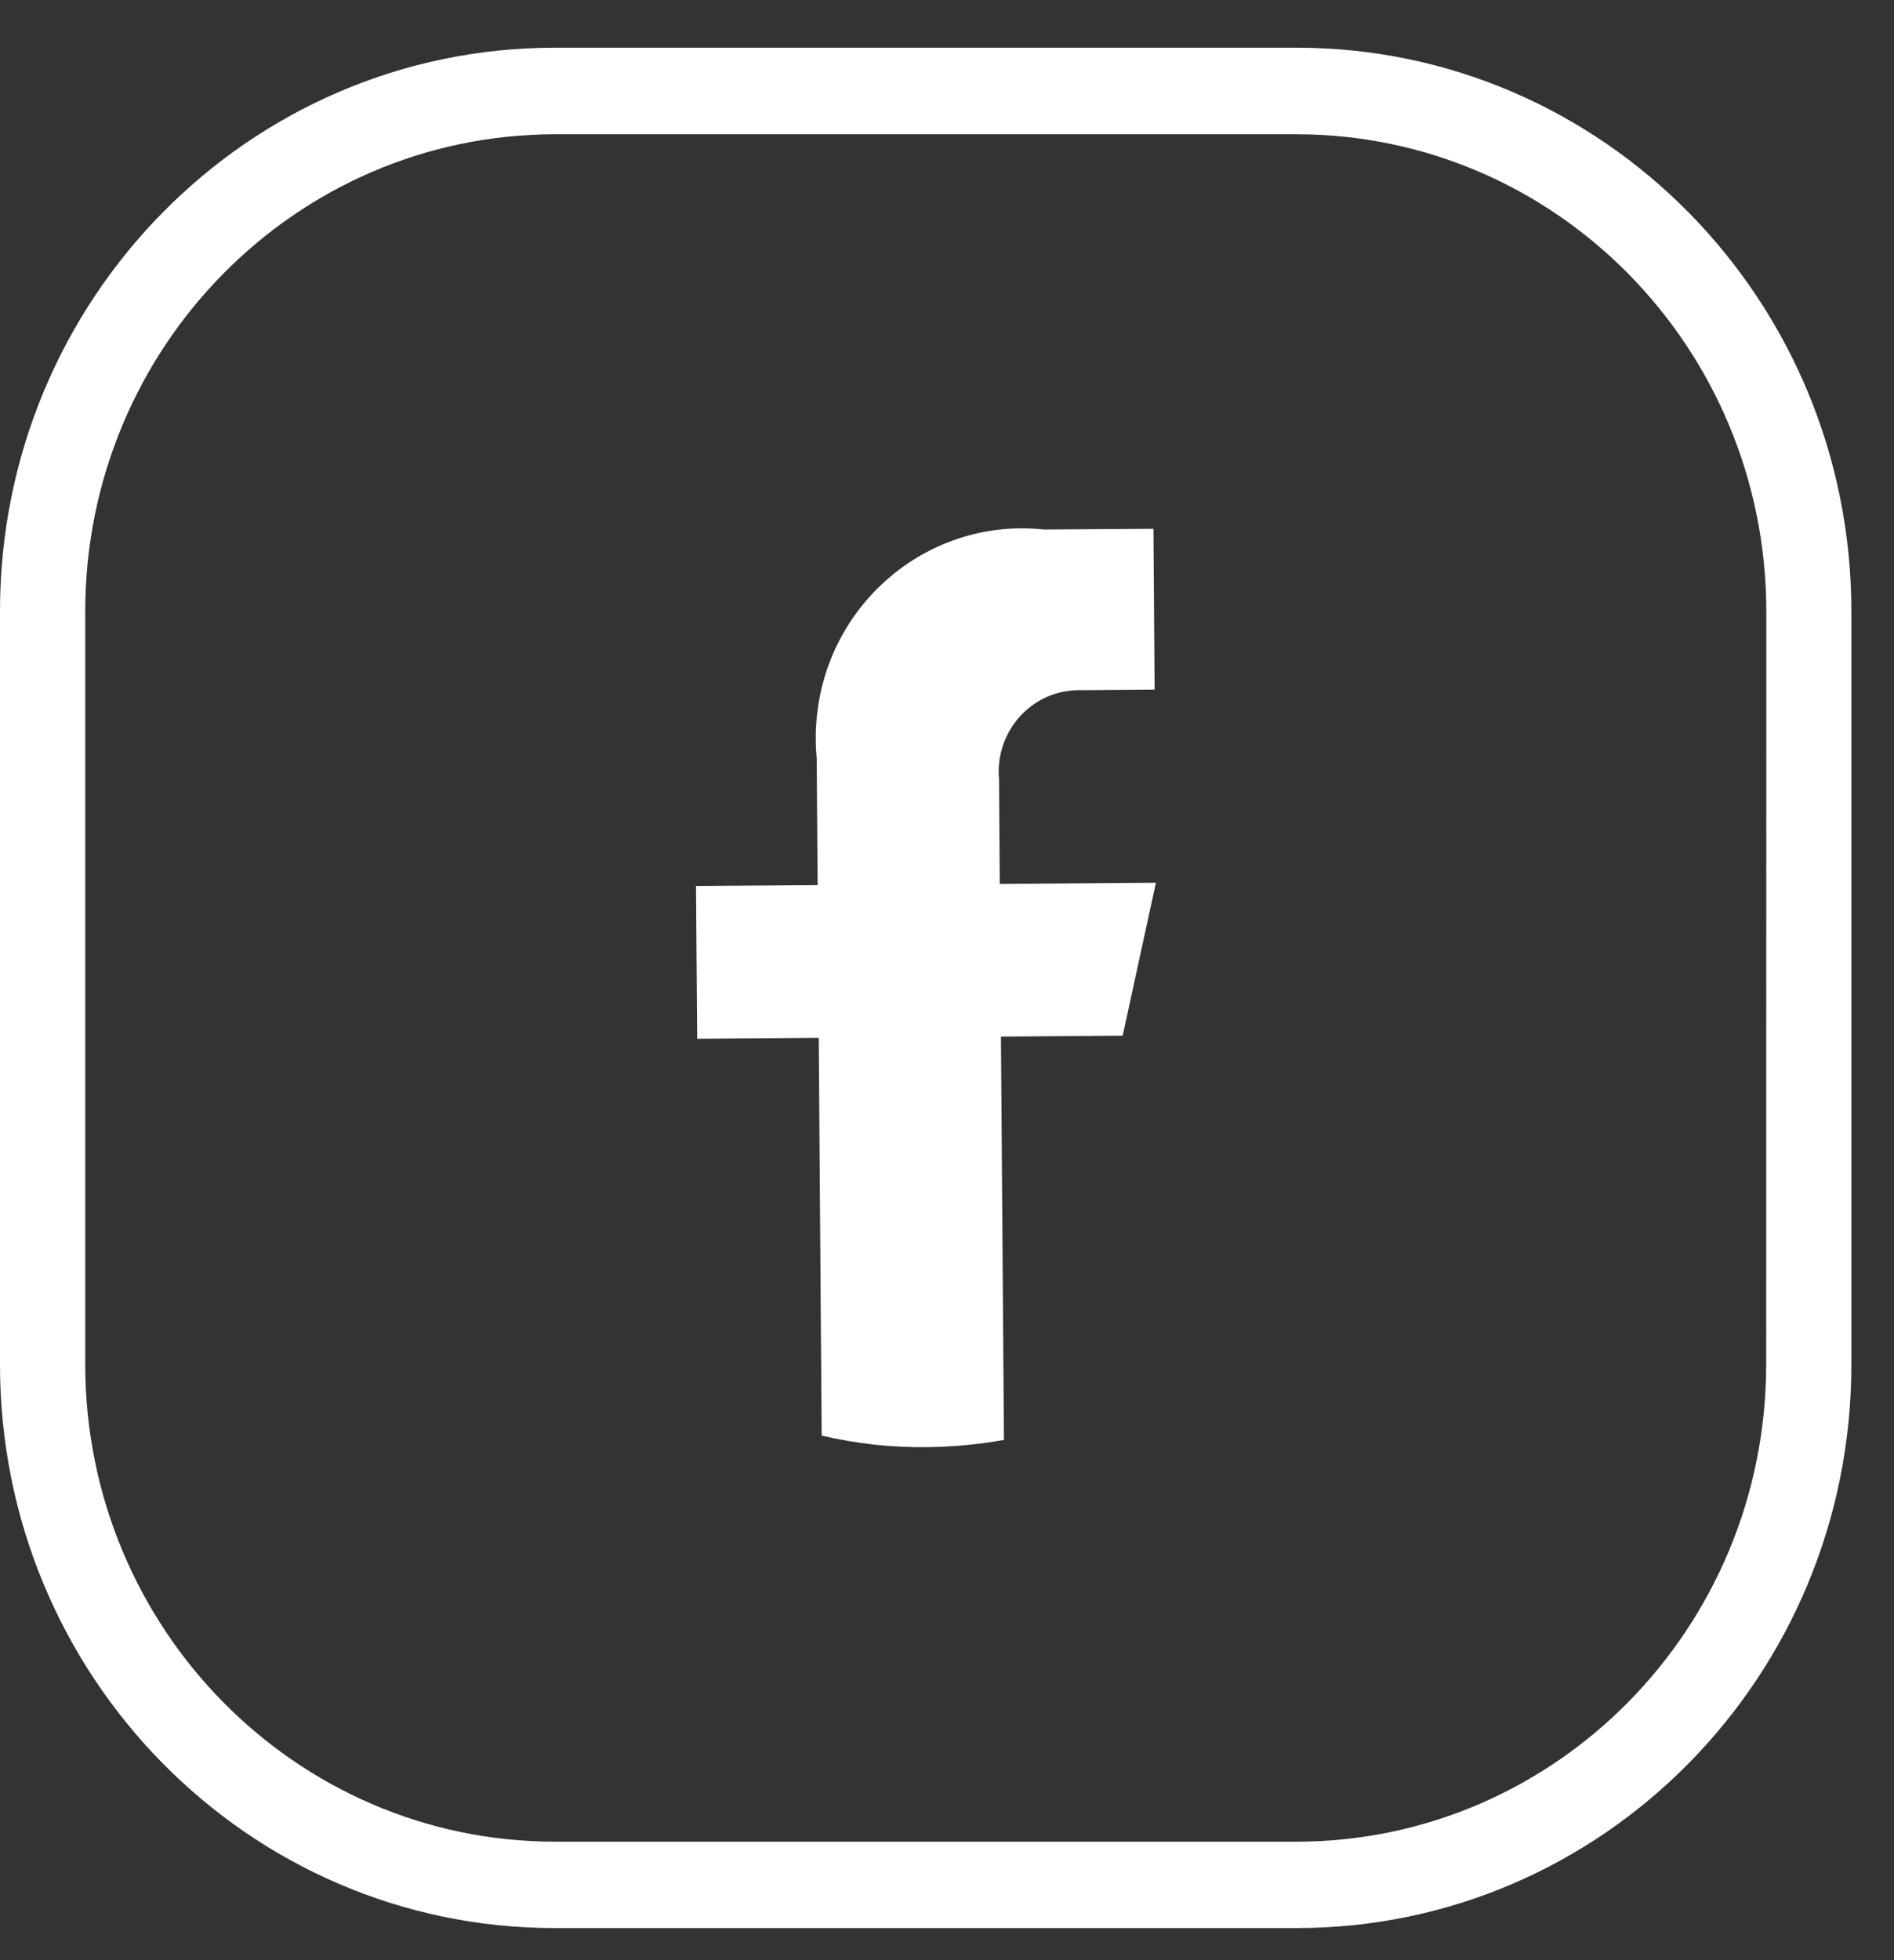 <svg width="29" height="30" viewBox="0 0 29 30" fill="none" xmlns="http://www.w3.org/2000/svg">
<rect x="0" y="0" width="29" height="30" fill="#333333" stroke="none"/>
<path d="M19.854 0.73H8.494C3.803 0.73 0.001 4.59 0 9.352C0 9.353 0 9.353 0 9.353V20.887C0 25.649 3.802 29.509 8.493 29.509H8.494H19.854C24.545 29.509 28.347 25.649 28.347 20.888V9.353C28.347 4.591 24.544 0.73 19.854 0.73ZM27.043 20.887C27.039 24.917 23.822 28.182 19.853 28.187H8.494C4.525 28.183 1.309 24.917 1.305 20.887V9.353C1.309 5.324 4.526 2.059 8.494 2.055H19.854C23.823 2.059 27.04 5.324 27.045 9.353L27.043 20.887Z" fill="white"/>
<path d="M17.19 15.851L17.699 13.51L15.308 13.528L15.297 11.931C15.232 11.245 15.726 10.635 16.401 10.569C16.456 10.563 16.51 10.562 16.564 10.563L17.679 10.554L17.661 8.093L15.984 8.104C14.248 7.918 12.691 9.195 12.508 10.957C12.485 11.174 12.484 11.393 12.505 11.61L12.519 13.547L10.657 13.56L10.675 15.898L12.536 15.885L12.581 21.971C13.117 22.098 13.666 22.157 14.216 22.148C14.604 22.143 14.99 22.106 15.372 22.038L15.326 15.865L17.19 15.851Z" fill="white"/>
</svg>
